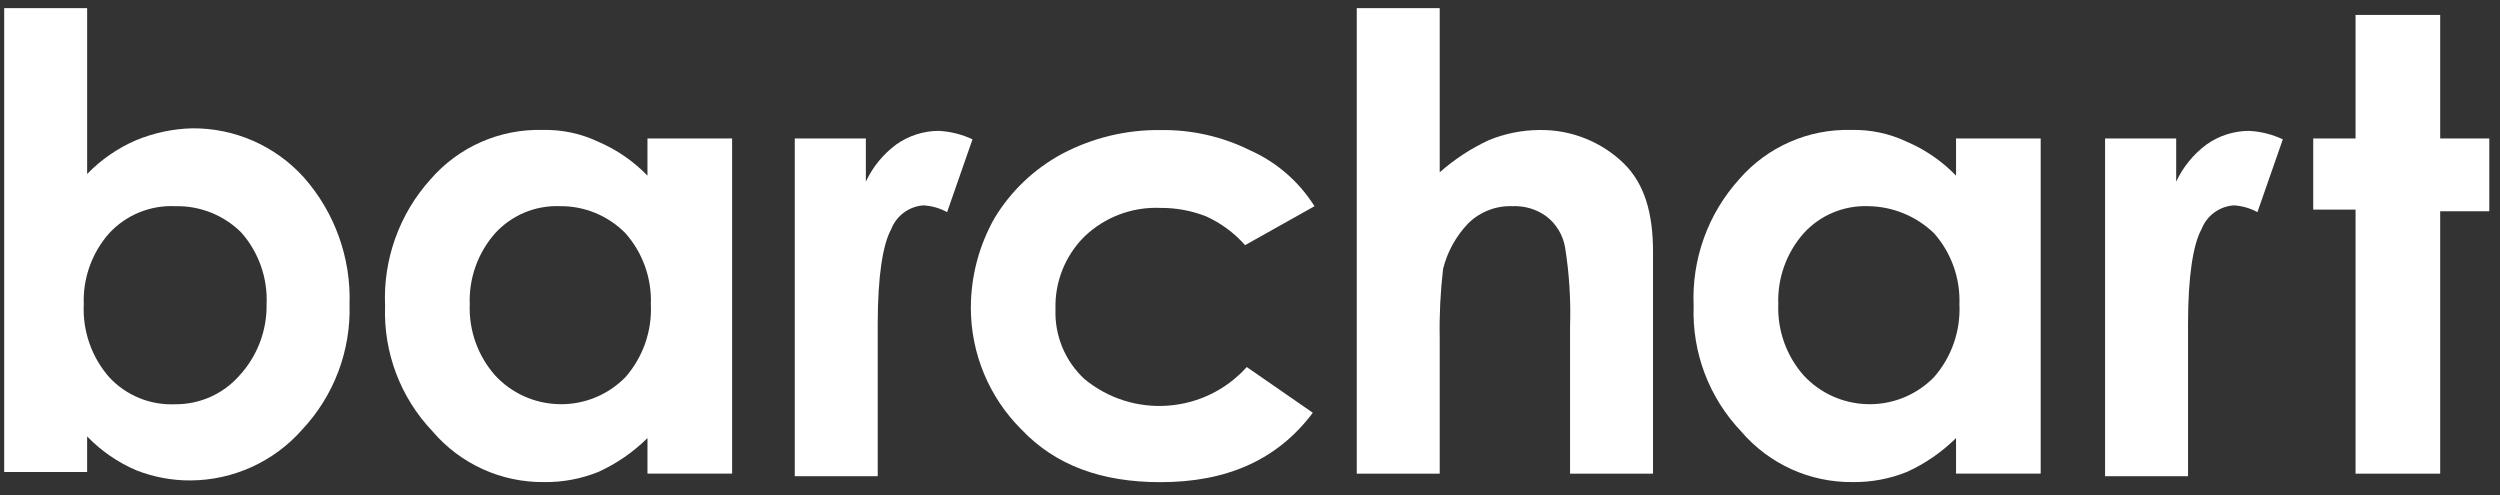 <?xml version="1.0" encoding="UTF-8"?>
<svg fill="none" viewBox="0 0 207 41" xmlns="http://www.w3.org/2000/svg">
<rect x="0" y="0" width="207" height="41" fill="#333333" stroke="none"/>
<g clip-path="url(#a)" fill="#fff">
<path d="m7.216 0.672v13.736c1.155-1.196 2.537-2.149 4.065-2.803 1.469-0.607 3.037-0.939 4.626-0.981 3.523-0.03 6.891 1.45 9.251 4.065 2.557 2.893 3.911 6.654 3.784 10.513 0.117 3.841-1.294 7.571-3.925 10.373-2.342 2.658-5.709 4.189-9.251 4.205-1.535 0.006-3.057-0.28-4.486-0.841-1.528-0.654-2.91-1.607-4.065-2.803v2.944h-6.868v-38.406h6.868zm7.289 16.4c-2.064-0.095-4.064 0.726-5.467 2.243-1.431 1.619-2.184 3.727-2.102 5.887-0.105 2.206 0.649 4.365 2.102 6.027 1.402 1.517 3.403 2.337 5.467 2.243 2.038 0.018 3.982-0.852 5.326-2.383 1.473-1.603 2.276-3.71 2.243-5.887 0.1-2.183-0.654-4.32-2.102-5.957-1.45-1.438-3.424-2.223-5.467-2.172z"/>
<path d="m53.611 11.463h7.008v27.753h-7.008v-2.944c-1.18 1.166-2.556 2.115-4.065 2.803-1.425 0.574-2.949 0.86-4.485 0.841-3.555 0.042-6.945-1.499-9.251-4.205-2.652-2.788-4.067-6.528-3.925-10.373-0.175-3.866 1.185-7.645 3.784-10.513 2.322-2.668 5.715-4.159 9.251-4.065 1.597-0.041 3.182 0.295 4.625 0.981 1.528 0.654 2.91 1.607 4.065 2.803v-3.083zm-7.288 5.607c-2.018-0.068-3.965 0.751-5.326 2.243-1.431 1.619-2.184 3.727-2.102 5.887-0.082 2.159 0.671 4.268 2.102 5.887 2.803 3.017 7.521 3.191 10.538 0.388 0.087-0.081 0.172-0.163 0.254-0.248 1.454-1.662 2.208-3.822 2.102-6.027 0.082-2.159-0.671-4.268-2.102-5.887-1.438-1.464-3.414-2.275-5.466-2.243z"/>
<path d="m65.666 11.467h6.027v3.574c0.571-1.222 1.438-2.282 2.523-3.084 1.026-0.723 2.249-1.115 3.504-1.121 0.971 0.049 1.923 0.287 2.803 0.701l-2.102 6.027c-0.605-0.329-1.275-0.52-1.962-0.56-1.192 0.086-2.228 0.849-2.663 1.962-0.701 1.262-1.121 3.925-1.121 7.849v12.615h-6.868v-27.963h-0.14z"/>
<path d="m108.84 17.075-5.747 3.224c-0.894-1.013-1.993-1.825-3.224-2.383-1.205-0.474-2.49-0.711-3.784-0.701-2.34-0.102-4.619 0.76-6.307 2.383-1.595 1.592-2.458 3.775-2.383 6.027-0.075 2.17 0.794 4.266 2.383 5.747 4.022 3.334 9.96 2.902 13.456-0.981l5.467 3.785c-2.944 3.925-7.149 5.747-12.616 5.747-4.906 0-8.69-1.402-11.494-4.345-2.69-2.67-4.203-6.302-4.205-10.092 0.002-2.604 0.678-5.164 1.962-7.429 1.358-2.246 3.294-4.086 5.607-5.326 2.504-1.321 5.299-1.996 8.13-1.962 2.575-0.041 5.122 0.535 7.429 1.682 2.194 0.979 4.048 2.589 5.326 4.625z"/>
<path d="m112.34 0.672h6.868v13.596c1.219-1.08 2.588-1.977 4.065-2.663 1.335-0.548 2.763-0.834 4.205-0.841 2.617-0.037 5.14 0.972 7.009 2.803 1.682 1.682 2.383 4.065 2.383 7.289v18.362h-6.869v-12.195c0.073-2.205-0.068-4.411-0.42-6.588-0.184-1.003-0.734-1.902-1.542-2.523-0.813-0.589-1.801-0.885-2.804-0.841-1.355-0.05-2.671 0.456-3.644 1.402-1.022 1.054-1.747 2.36-2.103 3.784-0.223 1.907-0.317 3.827-0.28 5.747v11.214h-6.868v-38.546z"/>
<path d="m161.96 11.463h7.009v27.753h-7.009v-2.944c-1.18 1.166-2.556 2.115-4.065 2.803-1.425 0.574-2.949 0.86-4.485 0.841-3.555 0.042-6.945-1.499-9.251-4.205-2.652-2.788-4.067-6.528-3.925-10.373-0.175-3.866 1.185-7.645 3.785-10.513 2.322-2.668 5.715-4.159 9.251-4.065 1.597-0.041 3.182 0.295 4.625 0.981 1.528 0.654 2.91 1.607 4.065 2.803v-3.083zm-7.289 5.607c-2.018-0.068-3.965 0.751-5.326 2.243-1.431 1.619-2.184 3.727-2.103 5.887-0.081 2.159 0.672 4.268 2.103 5.887 2.803 3.017 7.521 3.191 10.538 0.388 0.088-0.081 0.172-0.163 0.255-0.248 1.454-1.662 2.207-3.822 2.103-6.027 0.081-2.159-0.672-4.268-2.103-5.887-1.469-1.419-3.425-2.221-5.467-2.243z"/>
<path d="m174.16 11.467h6.028v3.574c0.571-1.222 1.438-2.282 2.523-3.084 1.025-0.723 2.248-1.115 3.504-1.121 0.971 0.049 1.923 0.287 2.803 0.701l-2.102 6.027c-0.605-0.329-1.275-0.52-1.963-0.56-1.192 0.086-2.228 0.849-2.663 1.962-0.701 1.262-1.121 3.925-1.121 7.849v12.615h-6.869v-27.963h-0.14z"/>
<path d="m195.04 1.234h7.008v10.232h4.065v6.027h-4.065v21.726h-7.008v-21.866h-3.505v-5.887h3.505v-10.232z"/>
</g>
<defs>
<clipPath id="a">
<rect transform="translate(.348 .672)" width="205.77" height="40" fill="#fff"/>
</clipPath>
</defs>
</svg>